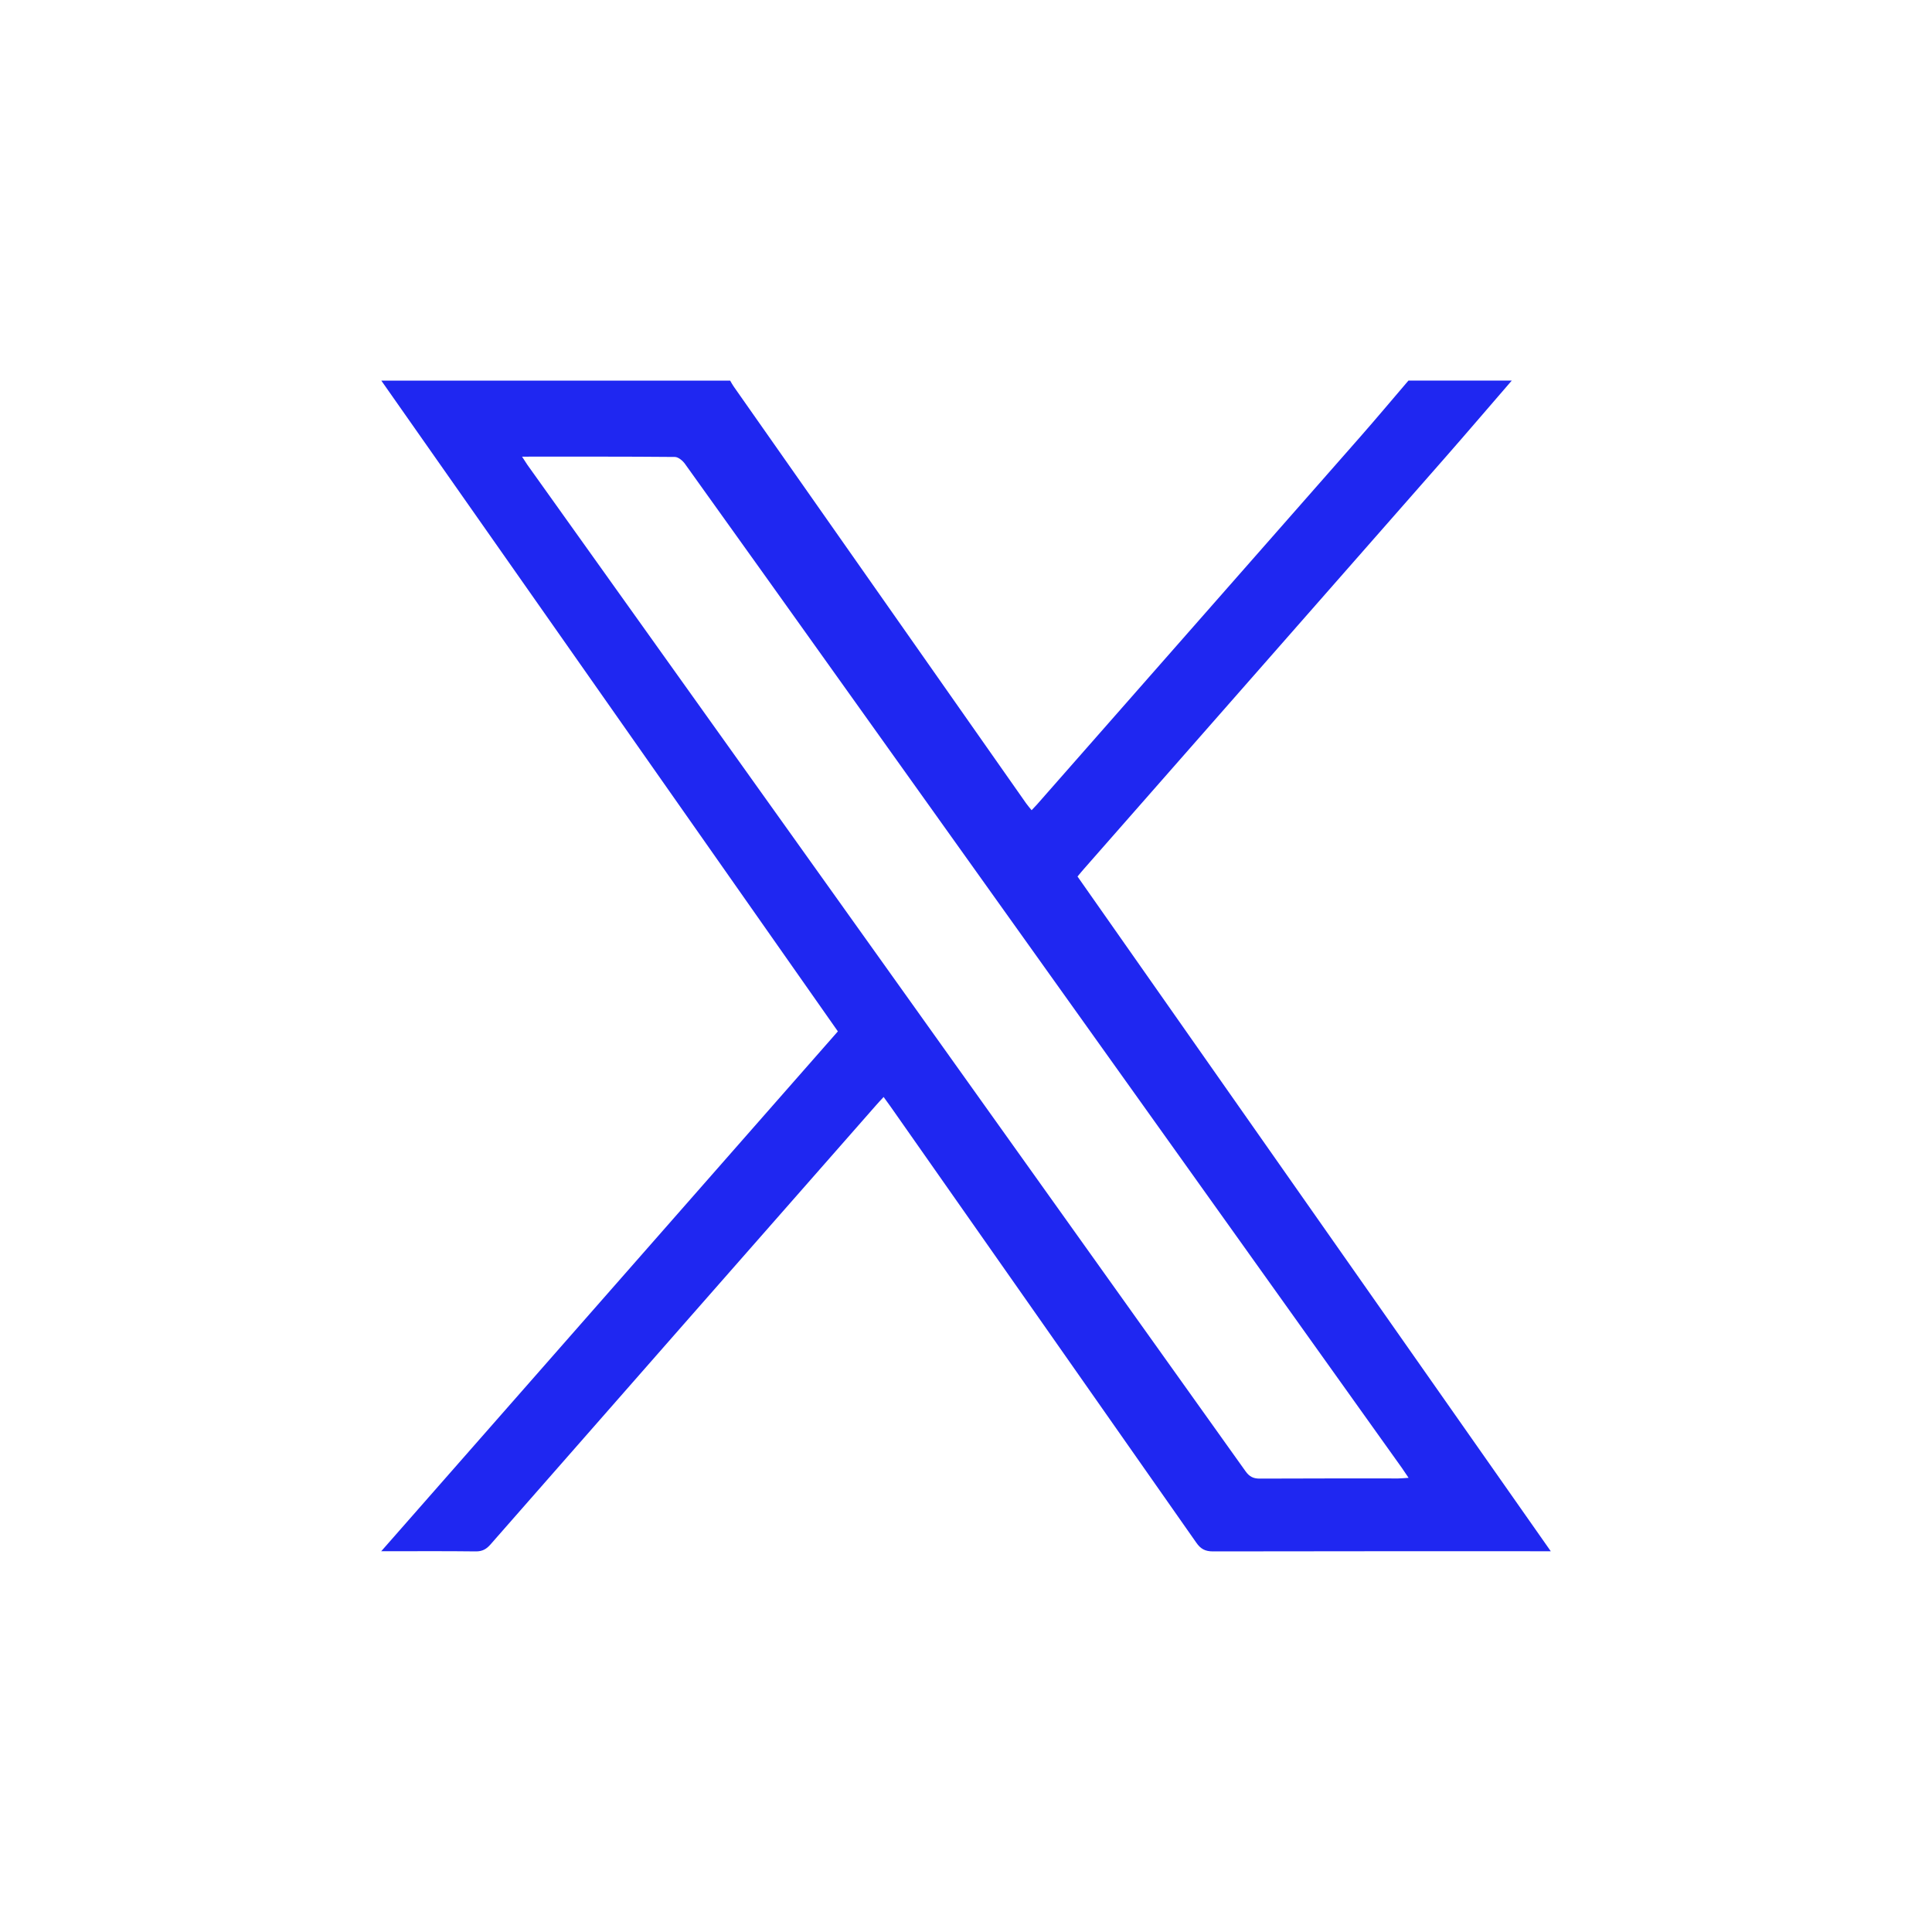 <?xml version="1.0" encoding="UTF-8"?>
<svg id="Layer_1" data-name="Layer 1" xmlns="http://www.w3.org/2000/svg" viewBox="0 0 250 250">
  <defs>
    <style>
      .cls-1 {
        fill: none;
      }

      .cls-1, .cls-2 {
        stroke-width: 0px;
      }

      .cls-2 {
        fill: #1f27f1;
      }
    </style>
  </defs>
  <rect class="cls-1" width="250" height="250"/>
  <rect class="cls-1" x="41.67" y="41.67" width="166.67" height="166.67"/>
  <path class="cls-2" d="m195.62,49.25c-2.91,3.36-5.8,6.75-8.73,10.09-15.52,17.69-31.06,35.36-46.59,53.05-.28.31-.54.64-.87,1.03,20.36,29.02,40.7,58.03,61.24,87.31h-1.61c-14.04,0-28.07-.01-42.11.02-1,0-1.59-.32-2.15-1.13-13.18-18.82-26.38-37.63-39.57-56.44-.26-.37-.54-.74-.89-1.23-.39.42-.72.77-1.04,1.14-16.61,18.91-33.23,37.82-49.82,56.75-.54.62-1.07.92-1.92.91-3.94-.05-7.88-.02-12.23-.02,19.83-22.58,39.44-44.89,59.09-67.27-19.72-28.1-39.4-56.15-59.08-84.21,15.05,0,30.1,0,45.14,0,.15.25.28.51.45.75,12.61,17.99,25.23,35.97,37.85,53.95.2.29.45.56.71.89.27-.29.47-.49.67-.71,13.93-15.84,27.86-31.68,41.79-47.53,2.13-2.42,4.2-4.9,6.3-7.35,4.46,0,8.91,0,13.37,0Zm-128.06,9.85c.32.49.49.77.67,1.03,30.99,43.42,61.98,86.83,92.95,130.26.5.7,1.02.95,1.86.94,5.97-.03,11.93-.02,17.9-.02.39,0,.79-.05,1.33-.08-.35-.52-.6-.9-.86-1.27-23.45-32.85-46.9-65.7-70.35-98.56-7.47-10.46-14.93-20.93-22.42-31.37-.3-.42-.87-.9-1.32-.9-6.51-.06-13.02-.04-19.77-.04Z"/>
</svg>